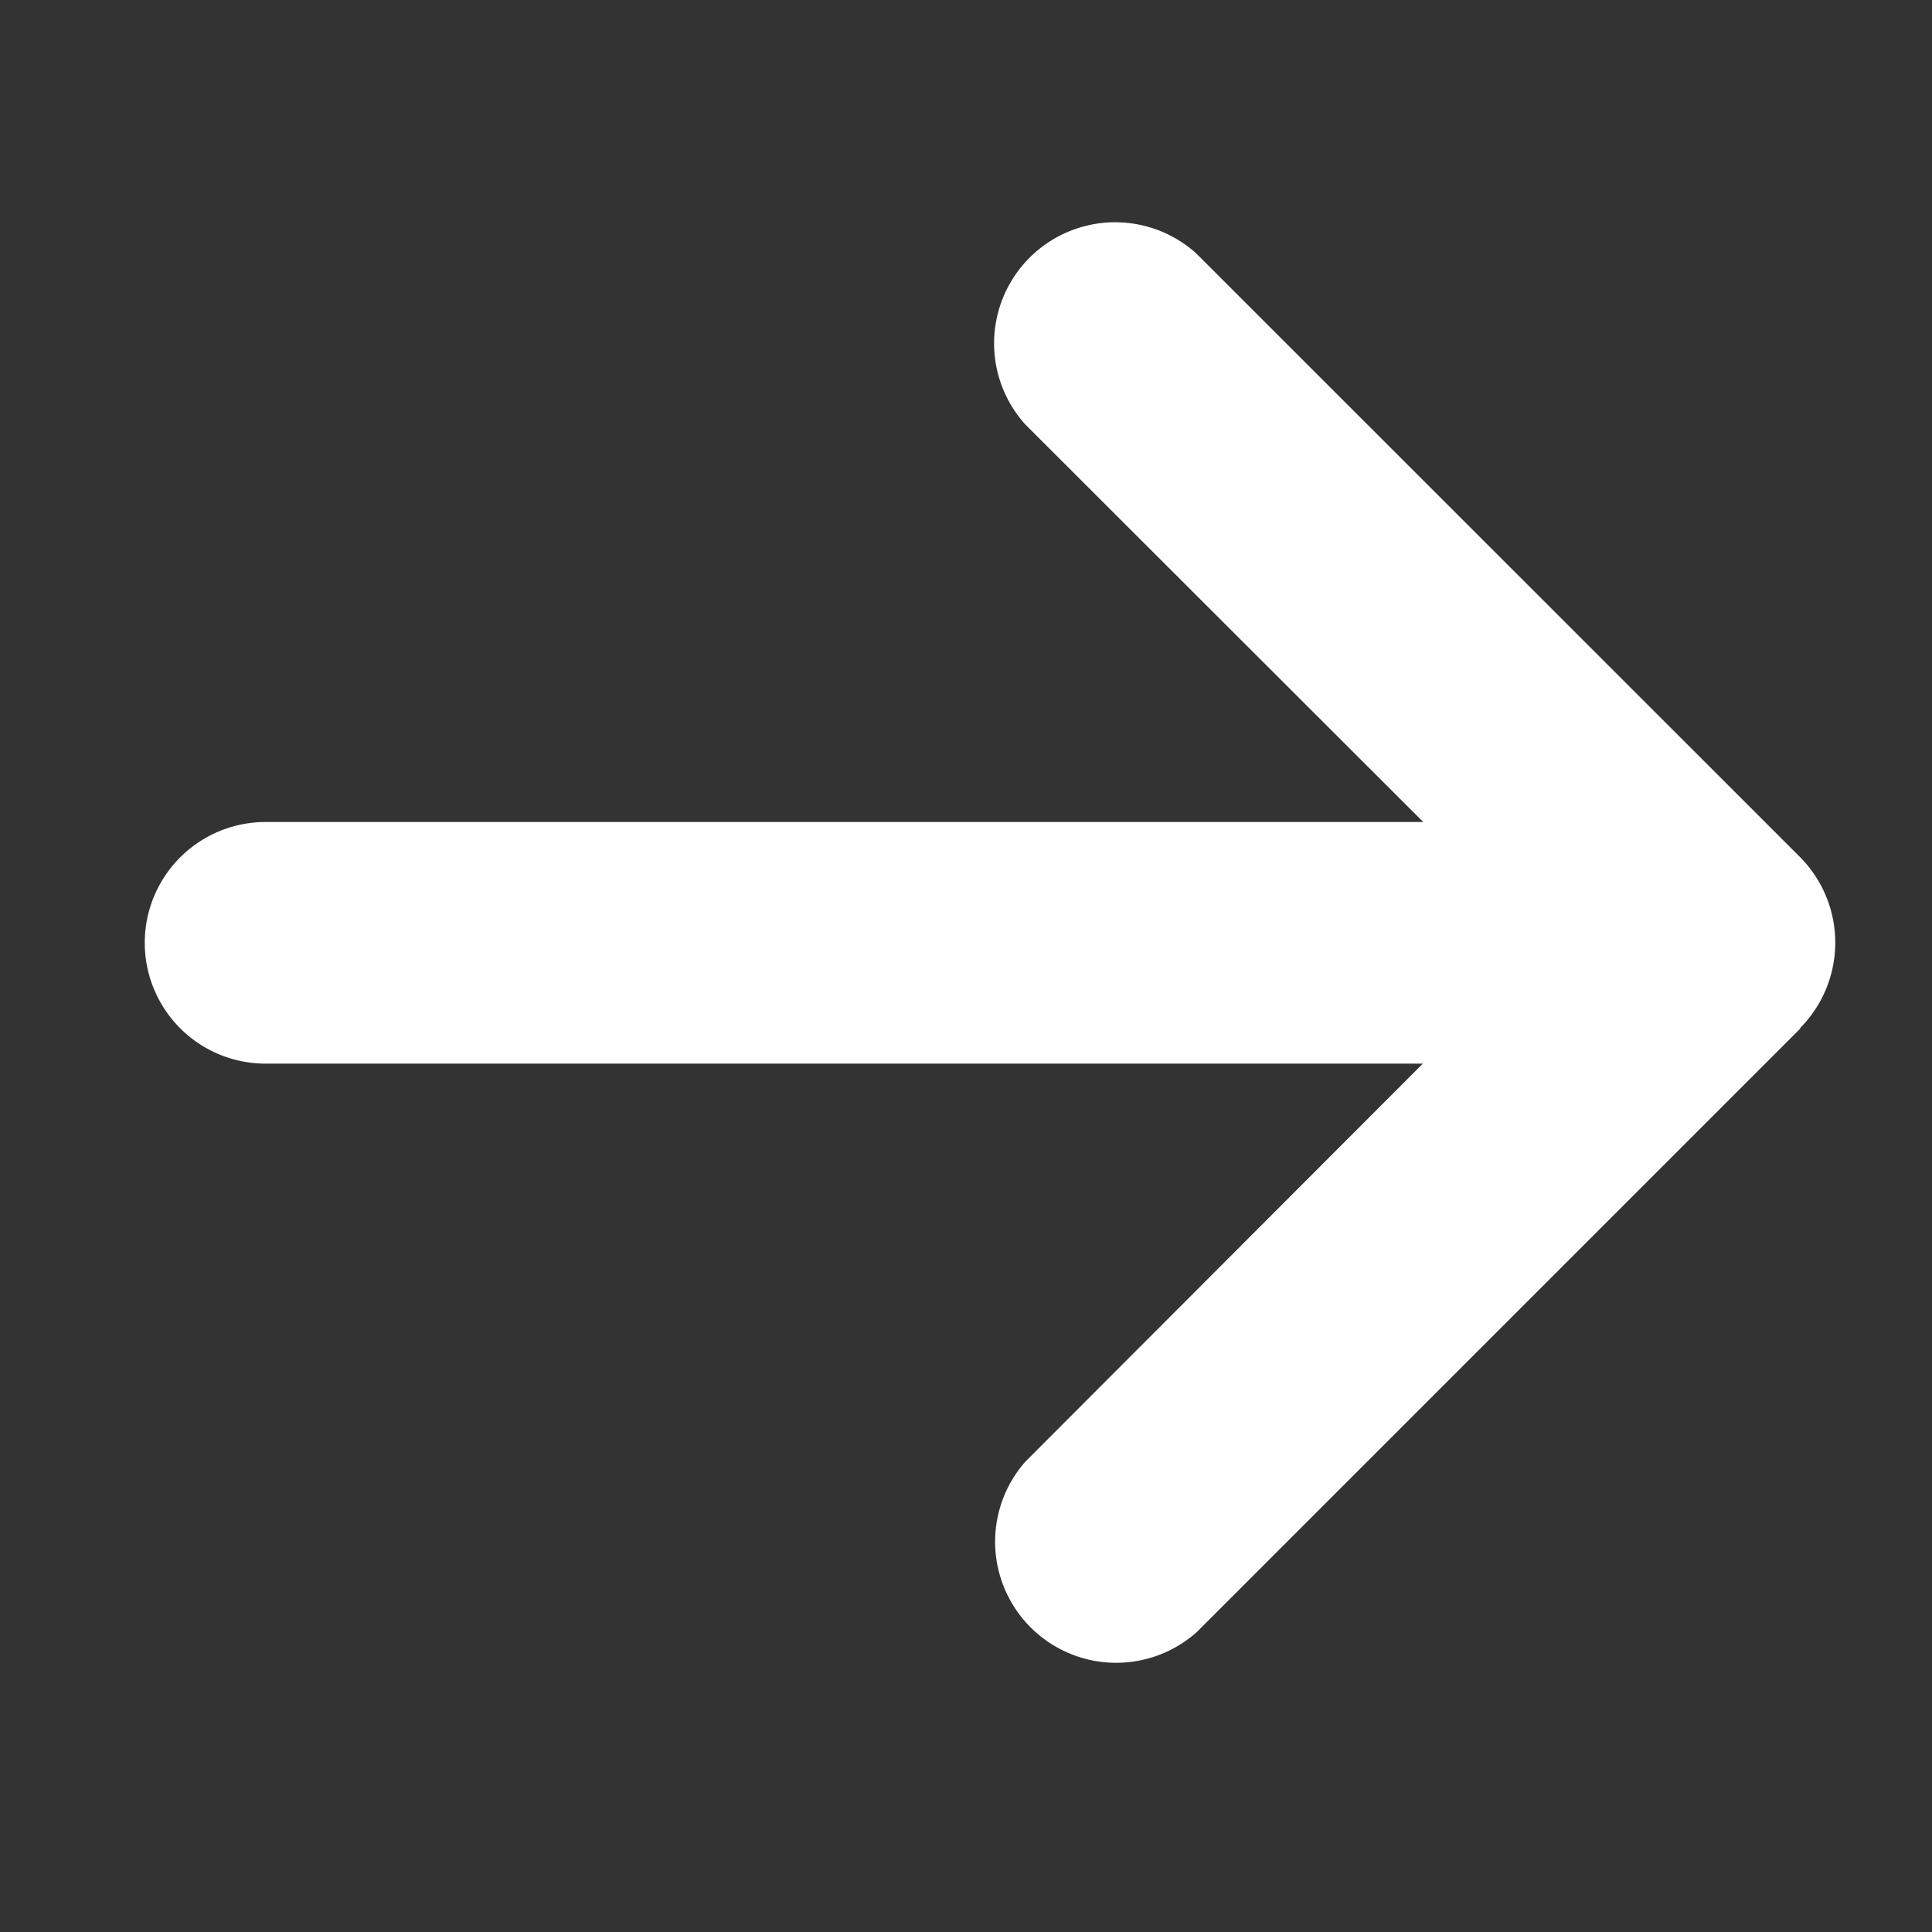 <svg xmlns="http://www.w3.org/2000/svg" xml:space="preserve" width="15" height="15"><rect width="100%" height="100%" fill="#333333" stroke="none"/><path fill="#fff" fill-rule="evenodd" d="M13.975 6.654 9.287 1.967a.94.94 0 0 0-1.328 1.327l3.091 3.088H2.062a.937.937 0 1 0 0 1.876h8.985l-3.084 3.088a.94.94 0 0 0 1.327 1.327l4.688-4.688-.002-.003a.943.943 0 0 0-.001-1.328z" clip-rule="evenodd"/></svg>